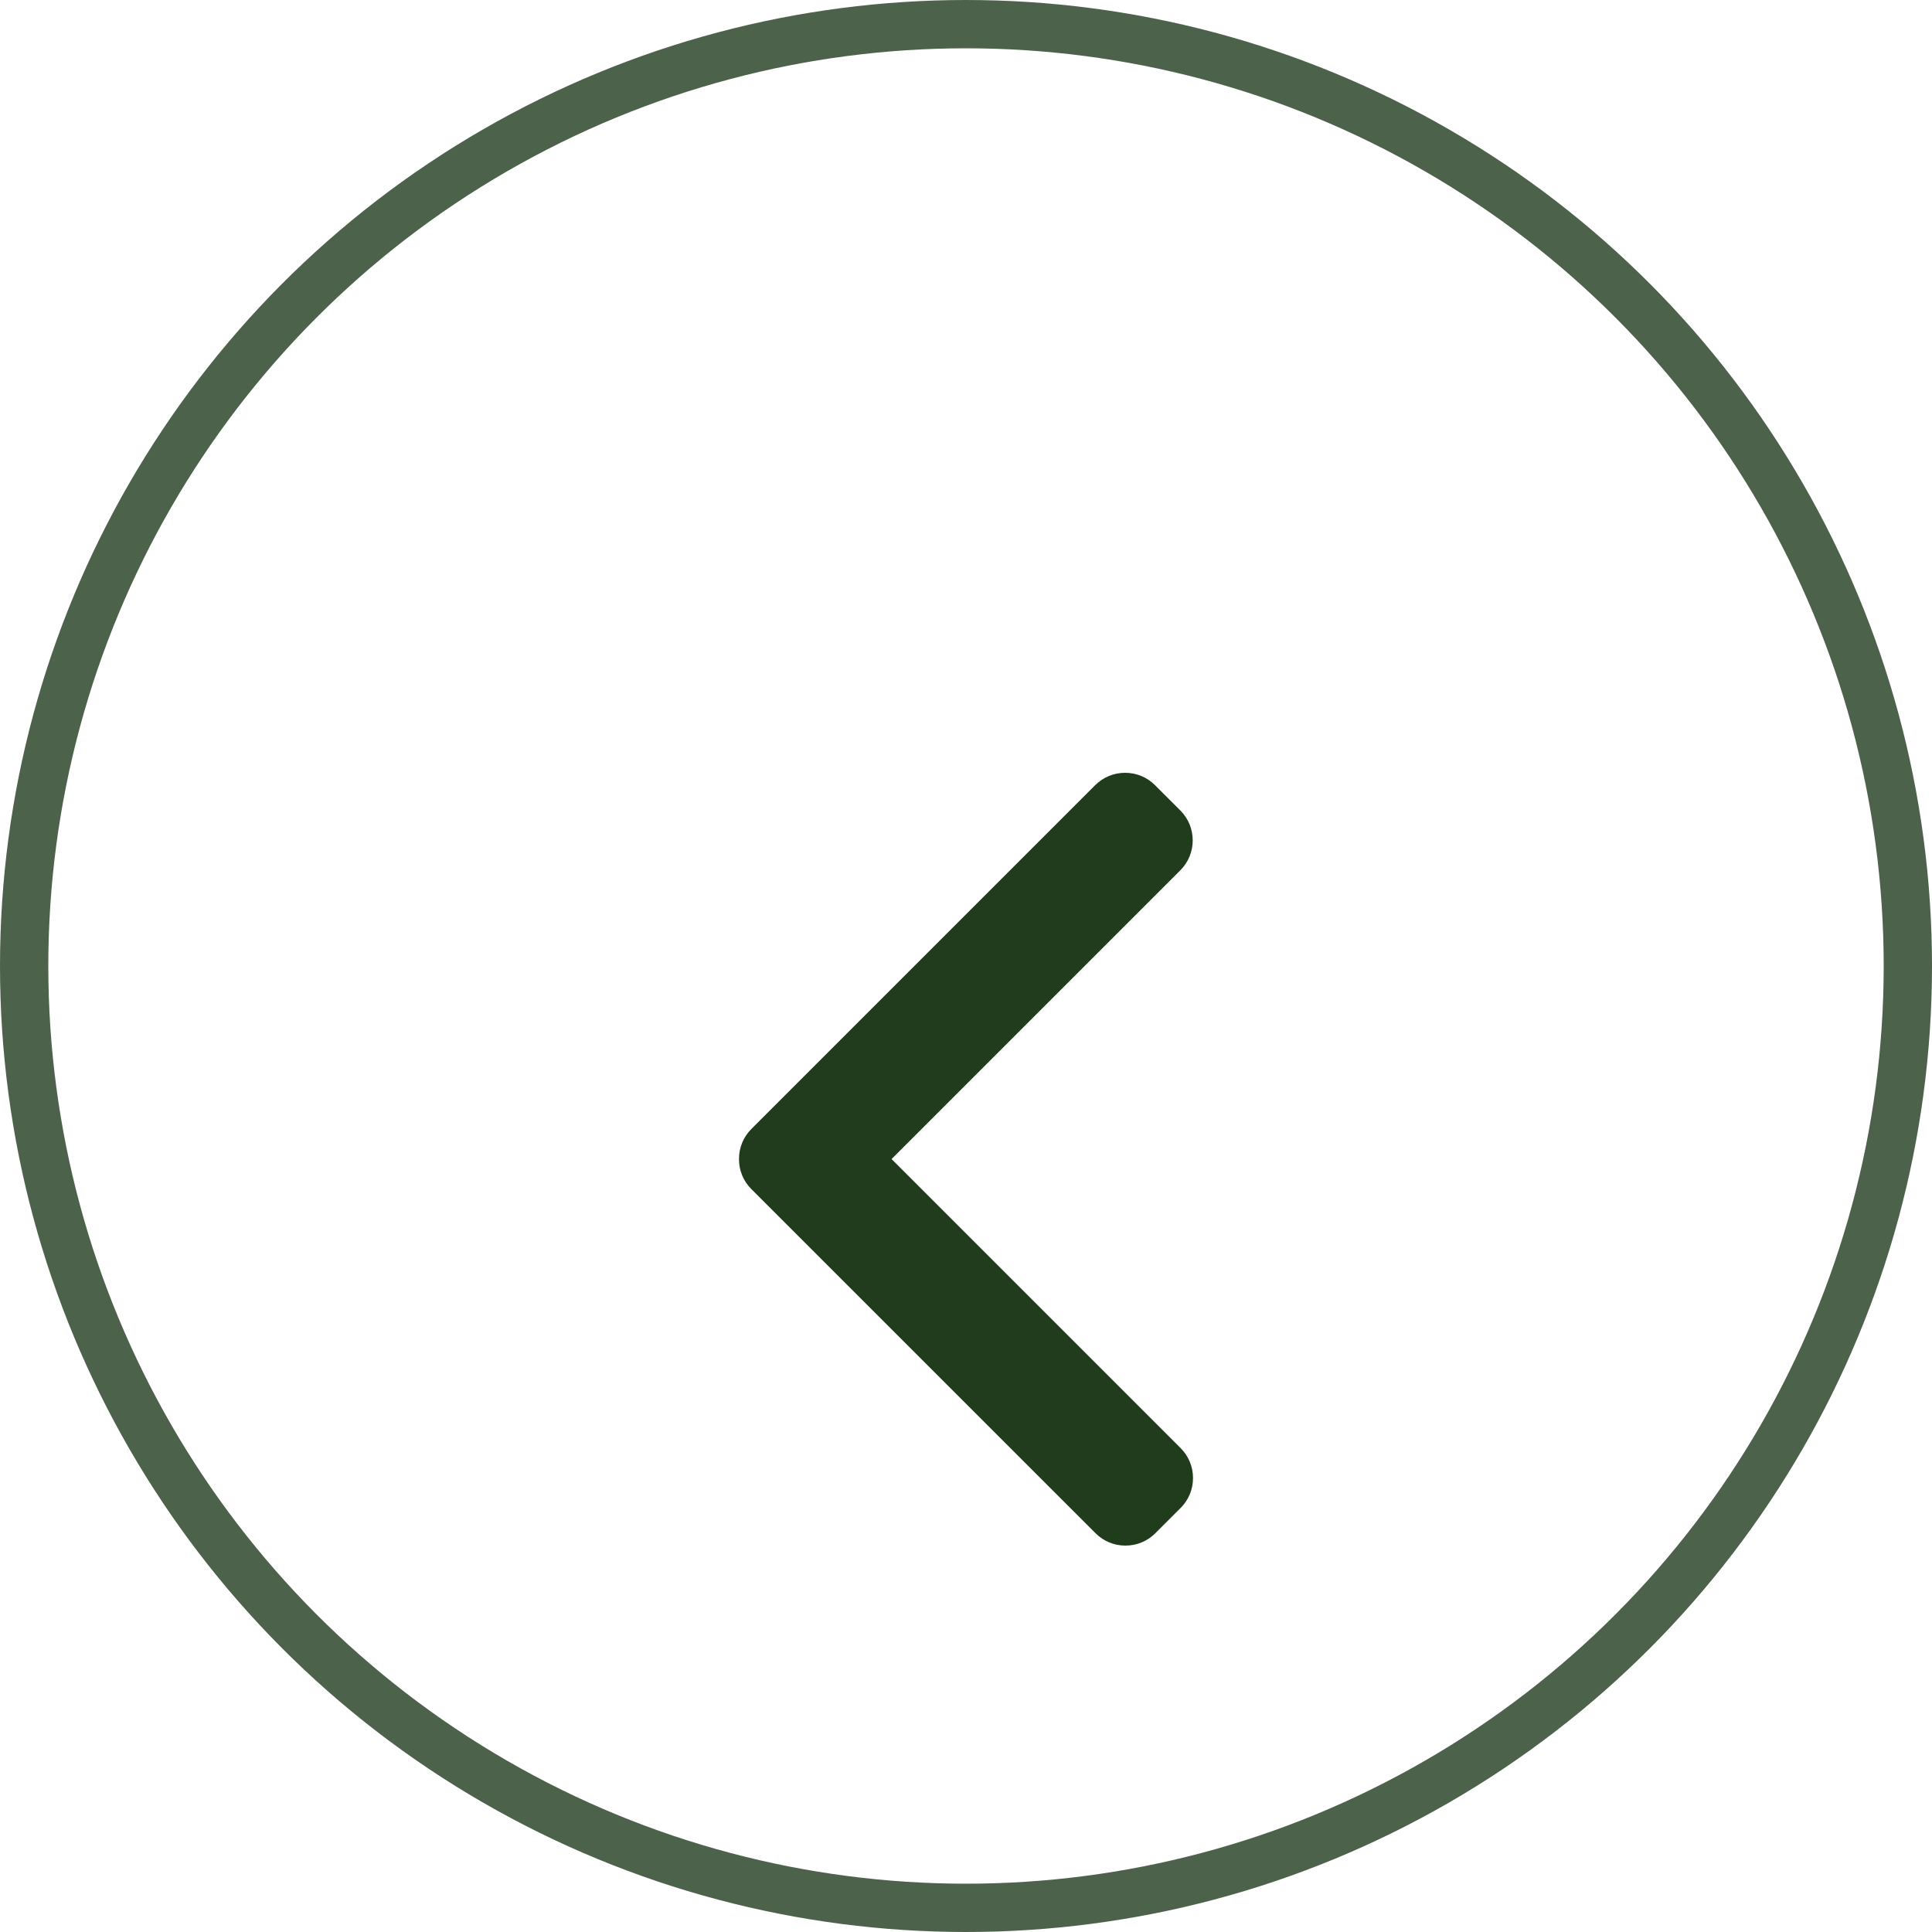 <svg width="40" height="40" viewBox="0 0 40 40" fill="none" xmlns="http://www.w3.org/2000/svg">
<circle cx="20" cy="20" r="19.5" stroke="#213B1D" stroke-opacity="0.8"/>
<g filter="url(#filter0_d_1_1041)">
<path d="M15.555 19.376L22.675 12.256C22.84 12.091 23.06 12 23.294 12C23.529 12 23.748 12.091 23.913 12.256L24.438 12.78C24.779 13.121 24.779 13.677 24.438 14.018L18.459 19.997L24.444 25.982C24.609 26.147 24.7 26.367 24.7 26.601C24.7 26.836 24.609 27.055 24.444 27.22L23.92 27.744C23.755 27.909 23.535 28 23.301 28C23.066 28 22.847 27.909 22.682 27.744L15.555 20.618C15.39 20.453 15.299 20.232 15.3 19.997C15.299 19.762 15.39 19.541 15.555 19.376Z" fill="#213B1D"/>
</g>
<defs>
<filter id="filter0_d_1_1041" x="8" y="12" width="24" height="24" filterUnits="userSpaceOnUse" color-interpolation-filters="sRGB">
<feFlood flood-opacity="0" result="BackgroundImageFix"/>
<feColorMatrix in="SourceAlpha" type="matrix" values="0 0 0 0 0 0 0 0 0 0 0 0 0 0 0 0 0 0 127 0" result="hardAlpha"/>
<feOffset dy="4"/>
<feGaussianBlur stdDeviation="2"/>
<feComposite in2="hardAlpha" operator="out"/>
<feColorMatrix type="matrix" values="0 0 0 0 0 0 0 0 0 0 0 0 0 0 0 0 0 0 0.25 0"/>
<feBlend mode="normal" in2="BackgroundImageFix" result="effect1_dropShadow_1_1041"/>
<feBlend mode="normal" in="SourceGraphic" in2="effect1_dropShadow_1_1041" result="shape"/>
</filter>
</defs>
</svg>
